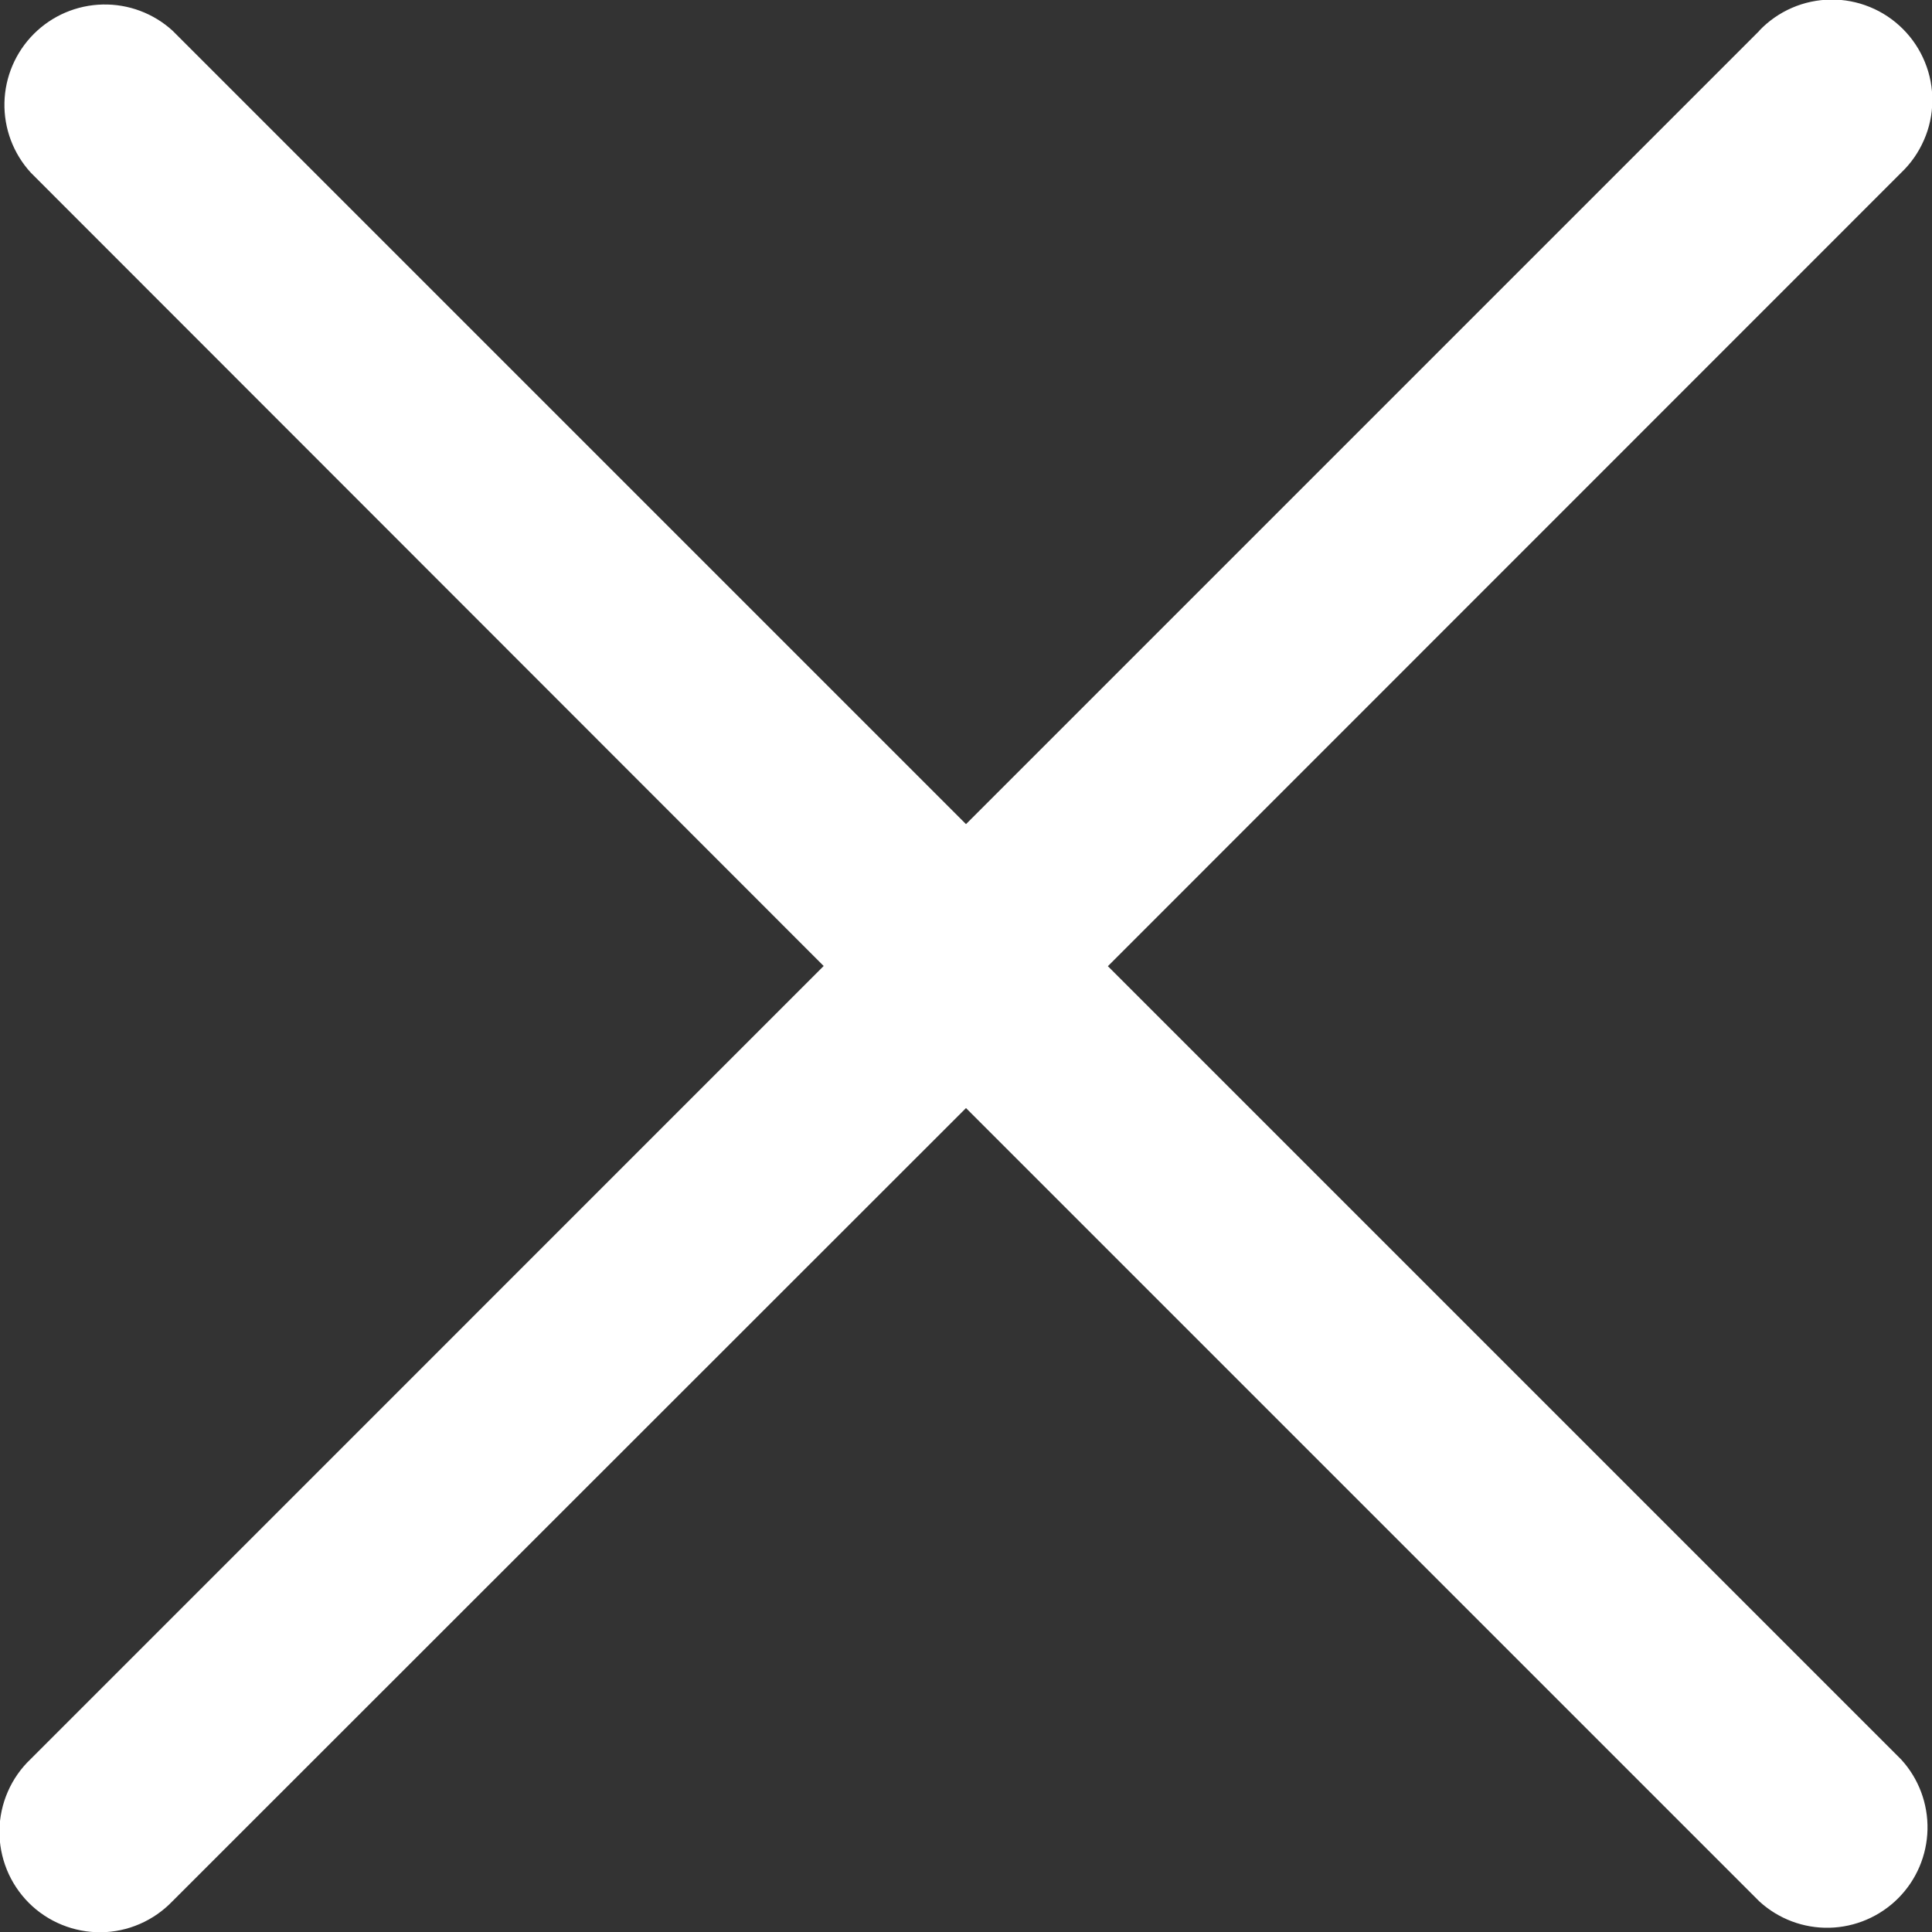 <?xml version="1.0" encoding="UTF-8"?> <svg xmlns="http://www.w3.org/2000/svg" width="30" height="30" viewBox="0 0 30 30" fill="none"><rect x="0" y="0" width="30" height="30" fill="#333333" stroke="none"/> <path d="M27.319 0.478L15 12.797L2.681 0.478C2.385 0.207 1.995 0.061 1.594 0.07C1.192 0.079 0.81 0.242 0.526 0.526C0.242 0.81 0.078 1.193 0.069 1.594C0.06 1.996 0.207 2.385 0.478 2.681L12.79 15L0.475 27.316C0.324 27.459 0.204 27.631 0.121 27.822C0.038 28.012 -0.006 28.218 -0.009 28.425C-0.011 28.633 0.028 28.839 0.106 29.032C0.184 29.224 0.3 29.399 0.447 29.547C0.594 29.694 0.769 29.81 0.961 29.888C1.154 29.967 1.36 30.006 1.568 30.004C1.776 30.002 1.981 29.958 2.171 29.875C2.362 29.792 2.534 29.672 2.678 29.522L15 17.206L27.319 29.525C27.615 29.796 28.004 29.943 28.406 29.934C28.807 29.925 29.19 29.761 29.474 29.477C29.758 29.193 29.921 28.811 29.93 28.409C29.939 28.008 29.793 27.618 29.522 27.322L17.203 15.003L29.522 2.681C29.672 2.538 29.792 2.366 29.875 2.175C29.959 1.985 30.003 1.78 30.005 1.572C30.008 1.364 29.969 1.158 29.89 0.965C29.812 0.773 29.696 0.598 29.549 0.451C29.402 0.304 29.228 0.187 29.035 0.109C28.843 0.03 28.637 -0.009 28.429 -0.007C28.221 -0.004 28.016 0.039 27.825 0.122C27.634 0.205 27.462 0.325 27.319 0.475V0.478Z" fill="white"></path> </svg> 